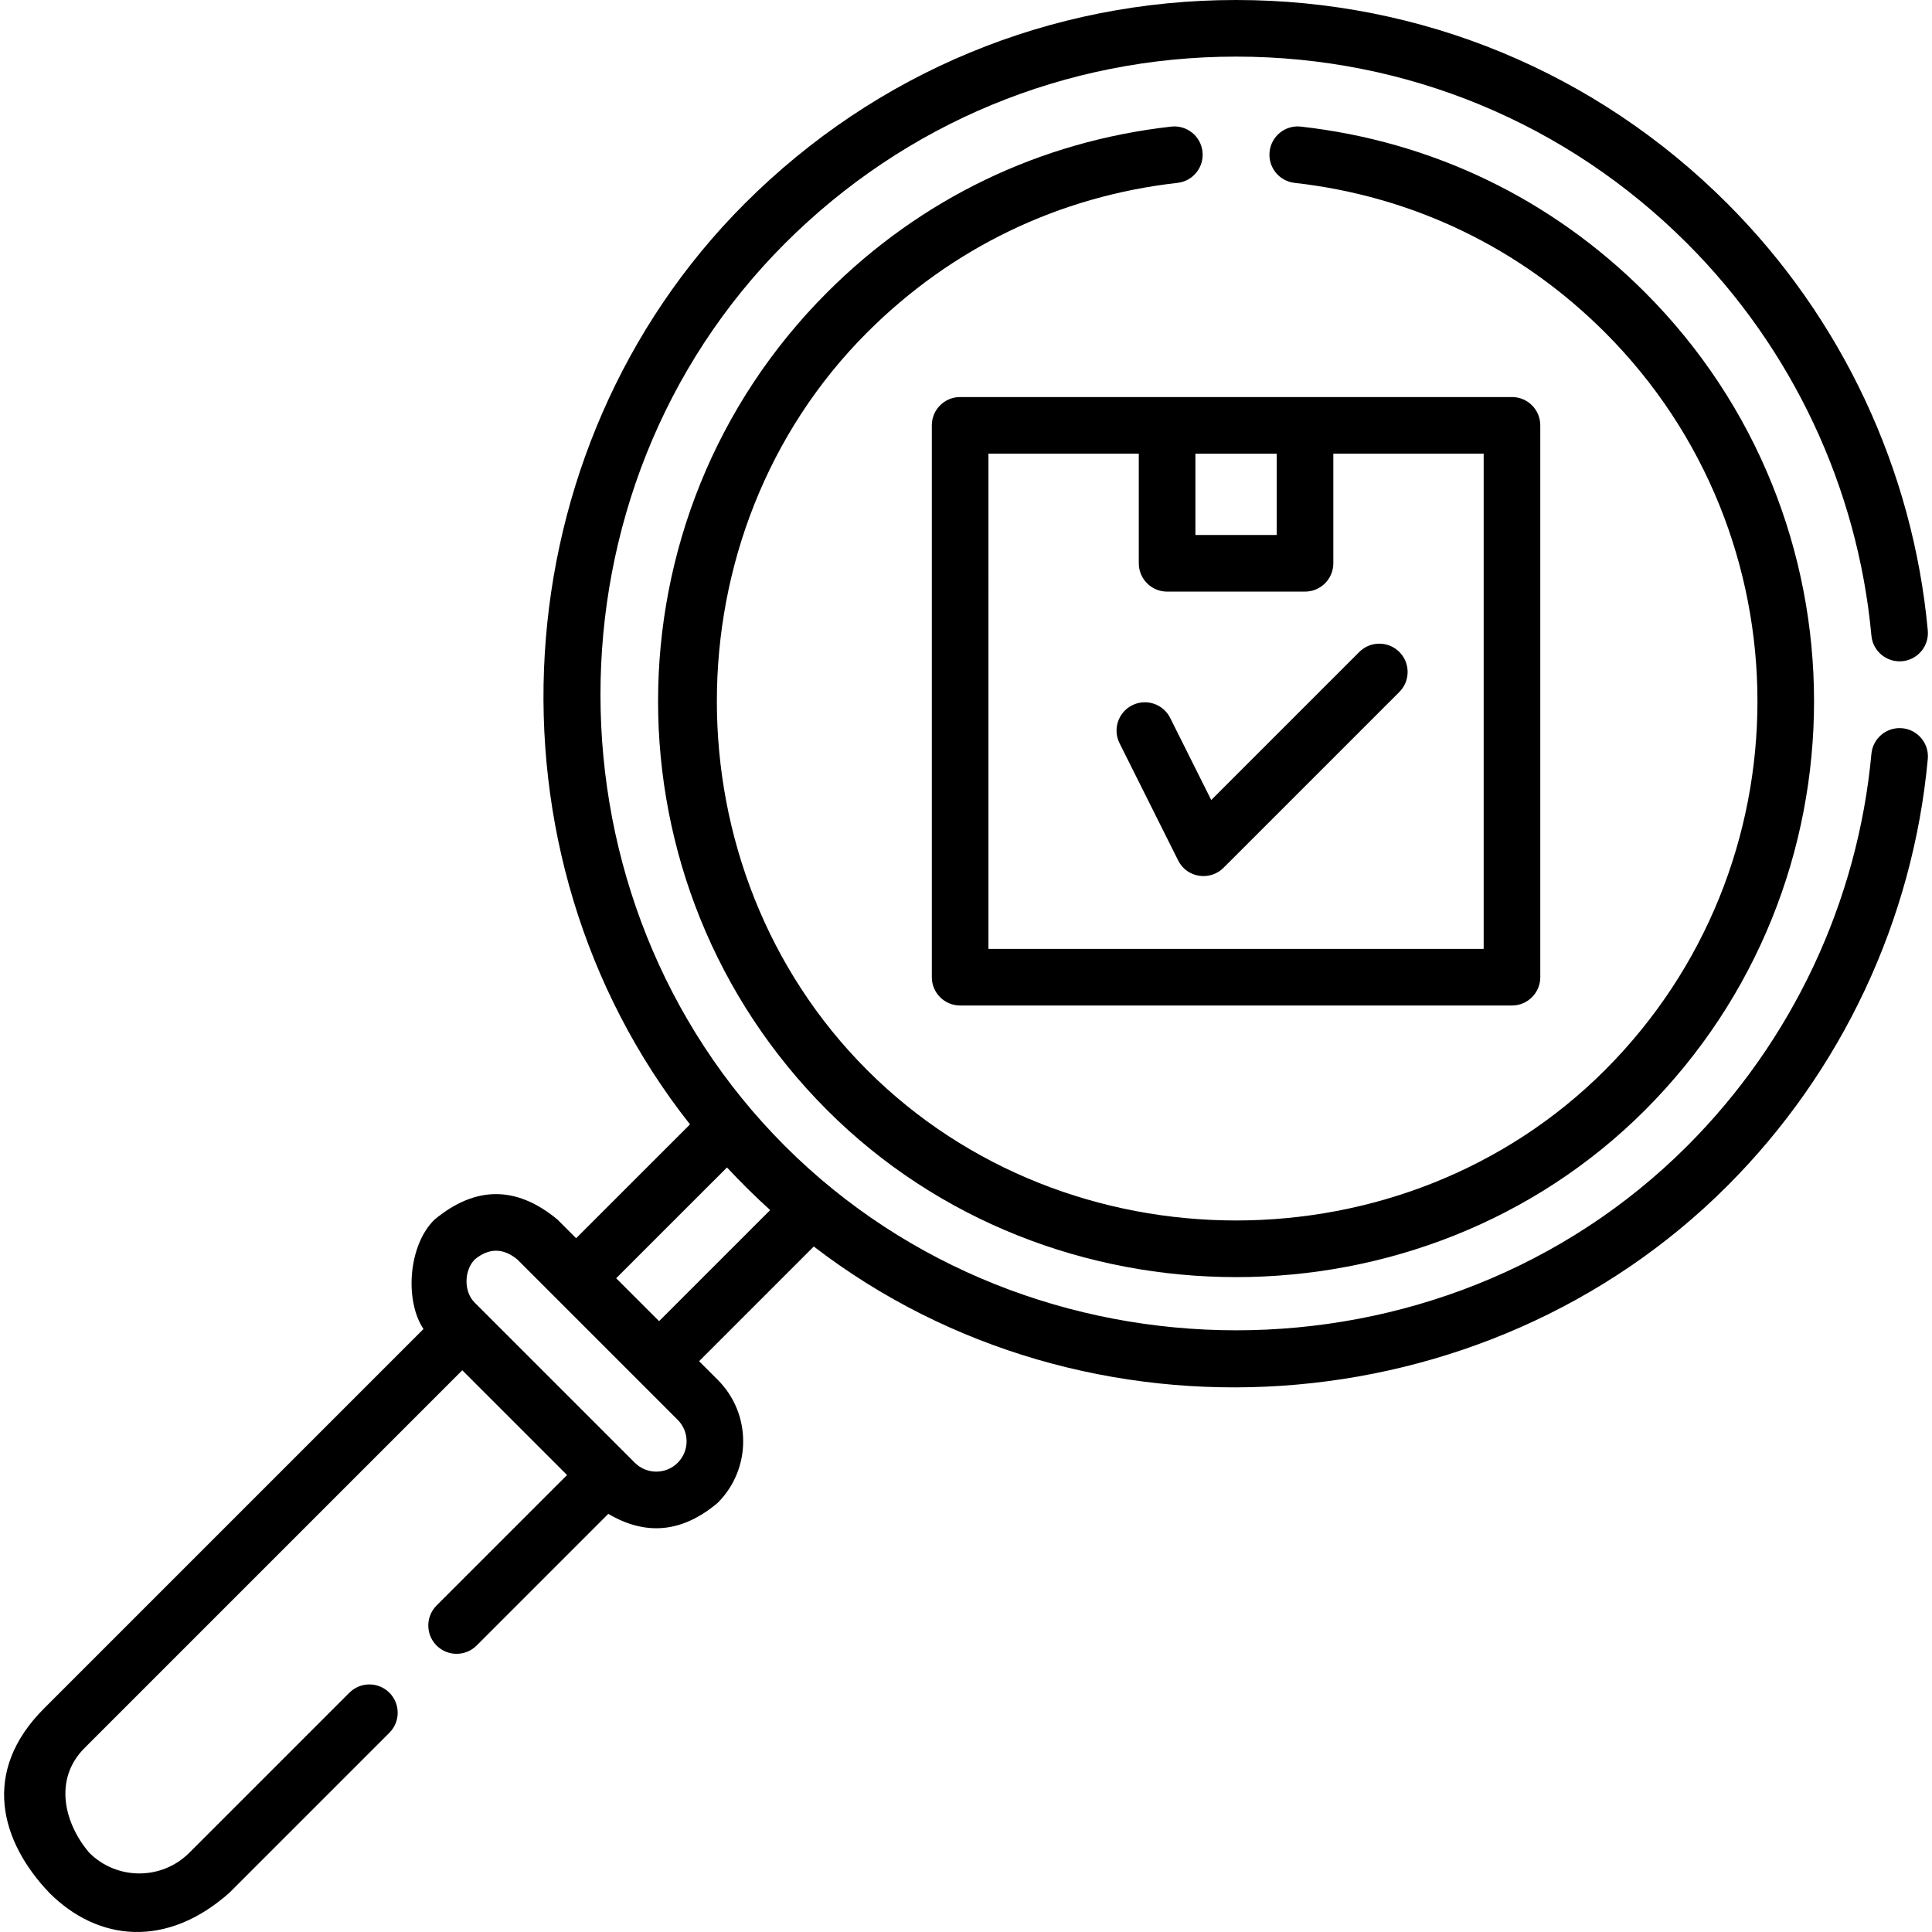 <svg id="Capa_1" enable-background="new 0 0 512 512" height="512" viewBox="0 0 512 512" width="512" xmlns="http://www.w3.org/2000/svg"><g><path d="m504.102 192.986c-4.125-.369-7.778 2.657-8.158 6.782-3.609 39.157-20.941 76.061-48.804 103.915-65.239 65.249-174.094 65.05-239.147-.001-65.021-65.008-65.277-173.87 0-239.147 31.941-31.941 74.408-49.532 119.577-49.532s87.633 17.59 119.57 49.532c27.863 27.863 45.196 64.768 48.804 103.914.38 4.126 4.041 7.159 8.158 6.782 4.125-.381 7.161-4.033 6.781-8.159-3.929-42.628-22.799-82.811-53.134-113.146-34.77-34.775-81.002-53.926-130.179-53.926-49.176 0-95.411 19.151-130.186 53.926-64.964 64.966-71.563 171.86-14.525 244.046l-30.177 30.17-4.943-4.944c-10.859-8.995-21.718-8.995-32.577.001-6.933 6.735-7.996 21.389-2.937 29.005l-100.412 100.413c-17.062 16.919-11.588 35.503 1.238 48.988 13.007 13.005 31.209 14.689 47.735 0l42.408-42.407c2.93-2.93 2.93-7.679 0-10.609-2.929-2.927-7.679-2.929-10.608 0l-42.408 42.407c-7.311 7.312-19.208 7.312-26.519 0-6.572-7.677-9.599-19.417-1.24-27.768l100.091-100.091 27.763 27.763-34.574 34.574c-2.93 2.93-2.93 7.679 0 10.609 2.929 2.928 7.679 2.928 10.608 0l34.898-34.898c10.019 5.929 19.688 4.951 29.007-2.935 8.982-8.982 8.982-23.595 0-32.577l-4.944-4.944 30.391-30.391c72.212 55.499 177.78 48.272 242.087-16.047 30.335-30.325 49.206-70.508 53.136-113.147.381-4.125-2.655-7.777-6.78-8.158zm-324.504 194.661c-3.133 3.134-8.228 3.132-11.36 0l-42.474-42.474c-2.903-2.902-2.795-8.459.038-11.398 3.781-3.105 7.557-3.094 11.328.032l42.474 42.475c3.132 3.132 3.132 8.228-.006 11.365zm-4.936-37.528-11.372-11.369 29.367-29.359c3.653 3.926 7.466 7.69 11.441 11.292z"/><path d="m310.381 33.553c-34.822 3.914-66.349 19.104-91.172 43.928-59.752 59.752-59.752 156.975 0 216.726 58.976 58.985 157.733 58.994 216.727 0 59.741-59.751 59.741-156.974-.001-216.727-24.835-24.823-56.365-40.012-91.183-43.927-4.121-.47-7.83 2.499-8.293 6.616s2.499 7.83 6.616 8.293c31.405 3.531 59.846 17.235 82.249 39.627 53.893 53.902 53.893 141.608 0 195.509-53.11 53.11-142.388 53.13-195.509 0-53.114-53.113-53.126-142.383 0-195.508 22.395-22.396 50.833-36.098 82.24-39.628 4.117-.463 7.079-4.176 6.616-8.293-.461-4.117-4.17-7.078-8.29-6.616z"/><path d="m246.943 112.721v146.246c0 4.143 3.359 7.501 7.501 7.501h146.246c4.143 0 7.501-3.358 7.501-7.501v-146.246c0-4.143-3.359-7.501-7.501-7.501h-146.245c-4.143-.001-7.502 3.357-7.502 7.501zm91.399 7.513v21.547h-21.547v-21.547zm-76.396-.012h39.846v29.06c0 4.143 3.359 7.501 7.501 7.501h36.55c4.143 0 7.501-3.358 7.501-7.501v-29.06h39.846v131.244h-131.244z"/><path d="m360.232 172.773-39.243 39.242-10.88-21.759c-1.852-3.705-6.36-5.206-10.064-3.354-3.706 1.853-5.207 6.359-3.355 10.064l15.534 31.067c2.341 4.682 8.49 5.471 12.013 1.95l46.602-46.601c2.93-2.93 2.93-7.679 0-10.609-2.928-2.928-7.678-2.93-10.607 0z"/></g></svg>